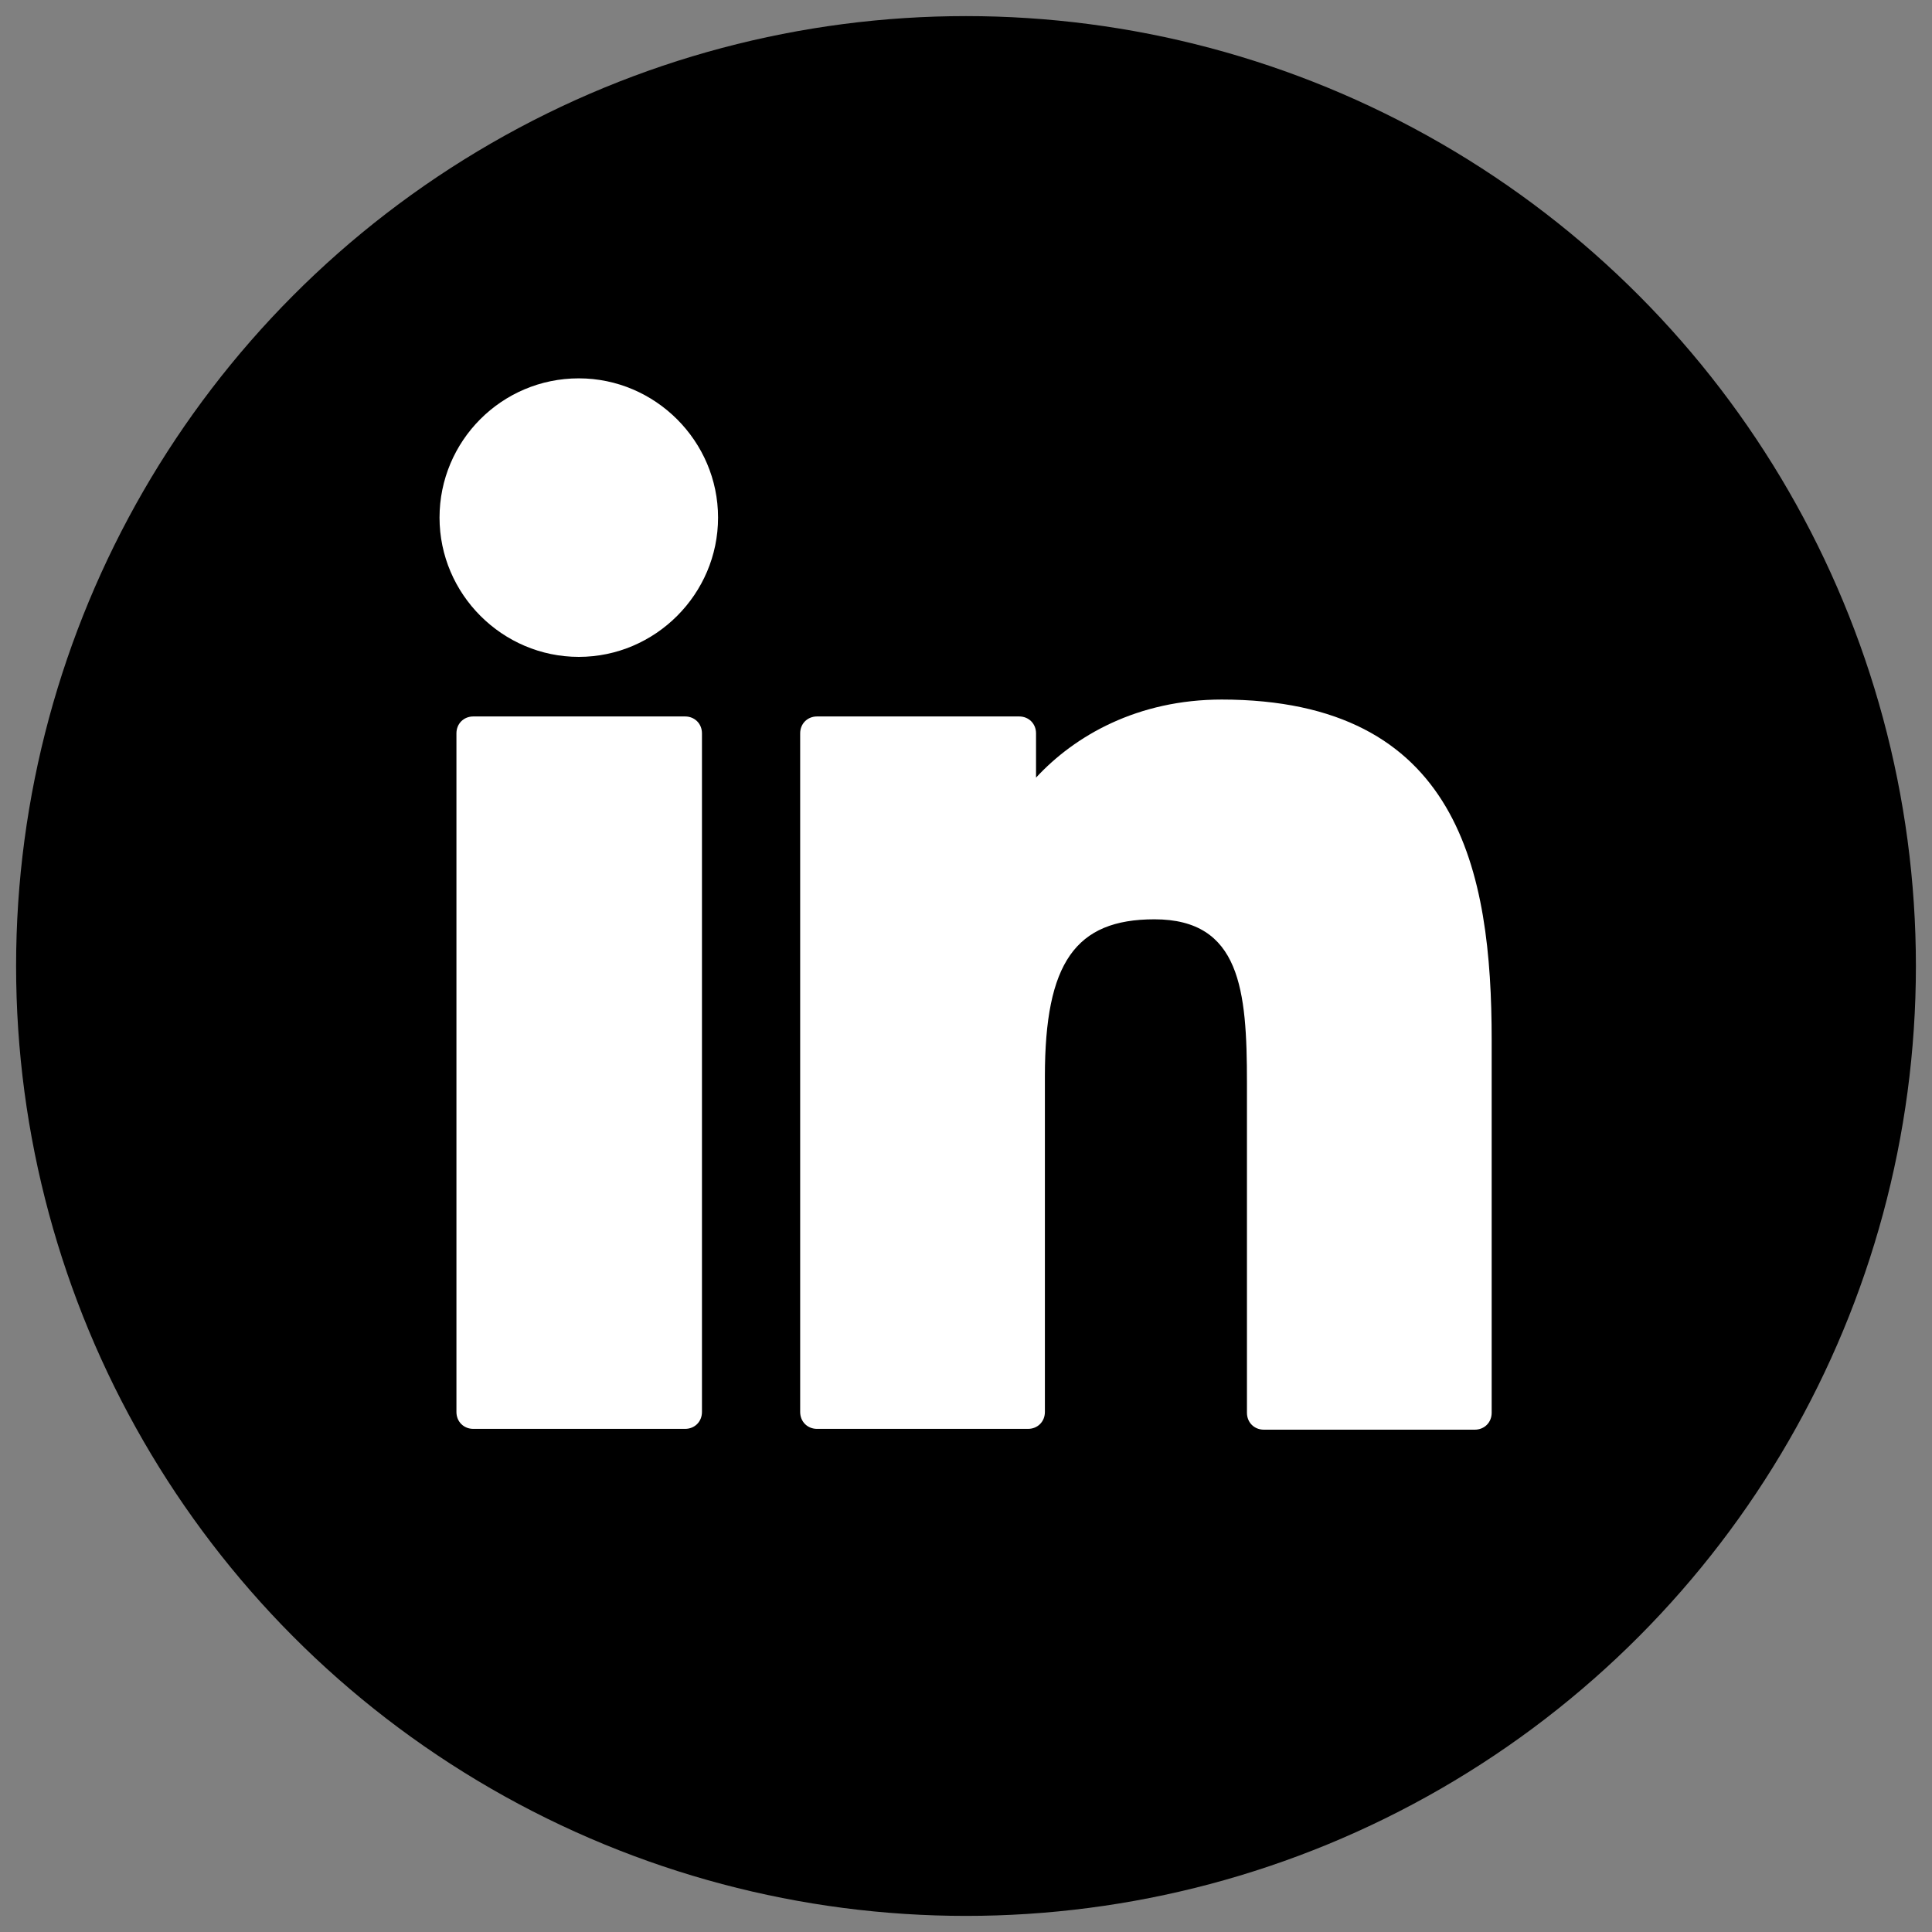 <?xml version="1.0" encoding="UTF-8"?>
<svg id="Layer_1" data-name="Layer 1" xmlns="http://www.w3.org/2000/svg" viewBox="0 0 24 24">
  <rect x="0" y="0" width="24" height="24" fill="#808080" stroke="none"/>
  <defs>
    <style>
      .cls-1 {
        fill: #fff;
      }
    </style>
  </defs>
  <circle cx="12" cy="12" r="11.8"/>
  <g>
    <path class="cls-1" d="M8.51,8.9h-2.63c-.12,0-.21.09-.21.21v8.43c0,.12.09.21.21.21h2.63c.12,0,.21-.09.21-.21v-8.43c0-.12-.09-.21-.21-.21Z"/>
    <path class="cls-1" d="M7.19,4.7c-.96,0-1.73.78-1.73,1.73s.78,1.73,1.73,1.73,1.73-.78,1.73-1.73c0-.95-.78-1.73-1.73-1.73Z"/>
    <path class="cls-1" d="M15.18,8.69c-1.05,0-1.83.45-2.31.97v-.55c0-.12-.09-.21-.21-.21h-2.51c-.12,0-.21.09-.21.21v8.43c0,.12.09.21.21.21h2.62c.12,0,.21-.09.21-.21v-4.17c0-1.41.38-1.95,1.36-1.95,1.07,0,1.15.88,1.15,2.03v4.1c0,.12.09.21.21.21h2.62c.12,0,.21-.09.21-.21v-4.63c0-2.09-.4-4.23-3.36-4.23Z"/>
  </g>
</svg>